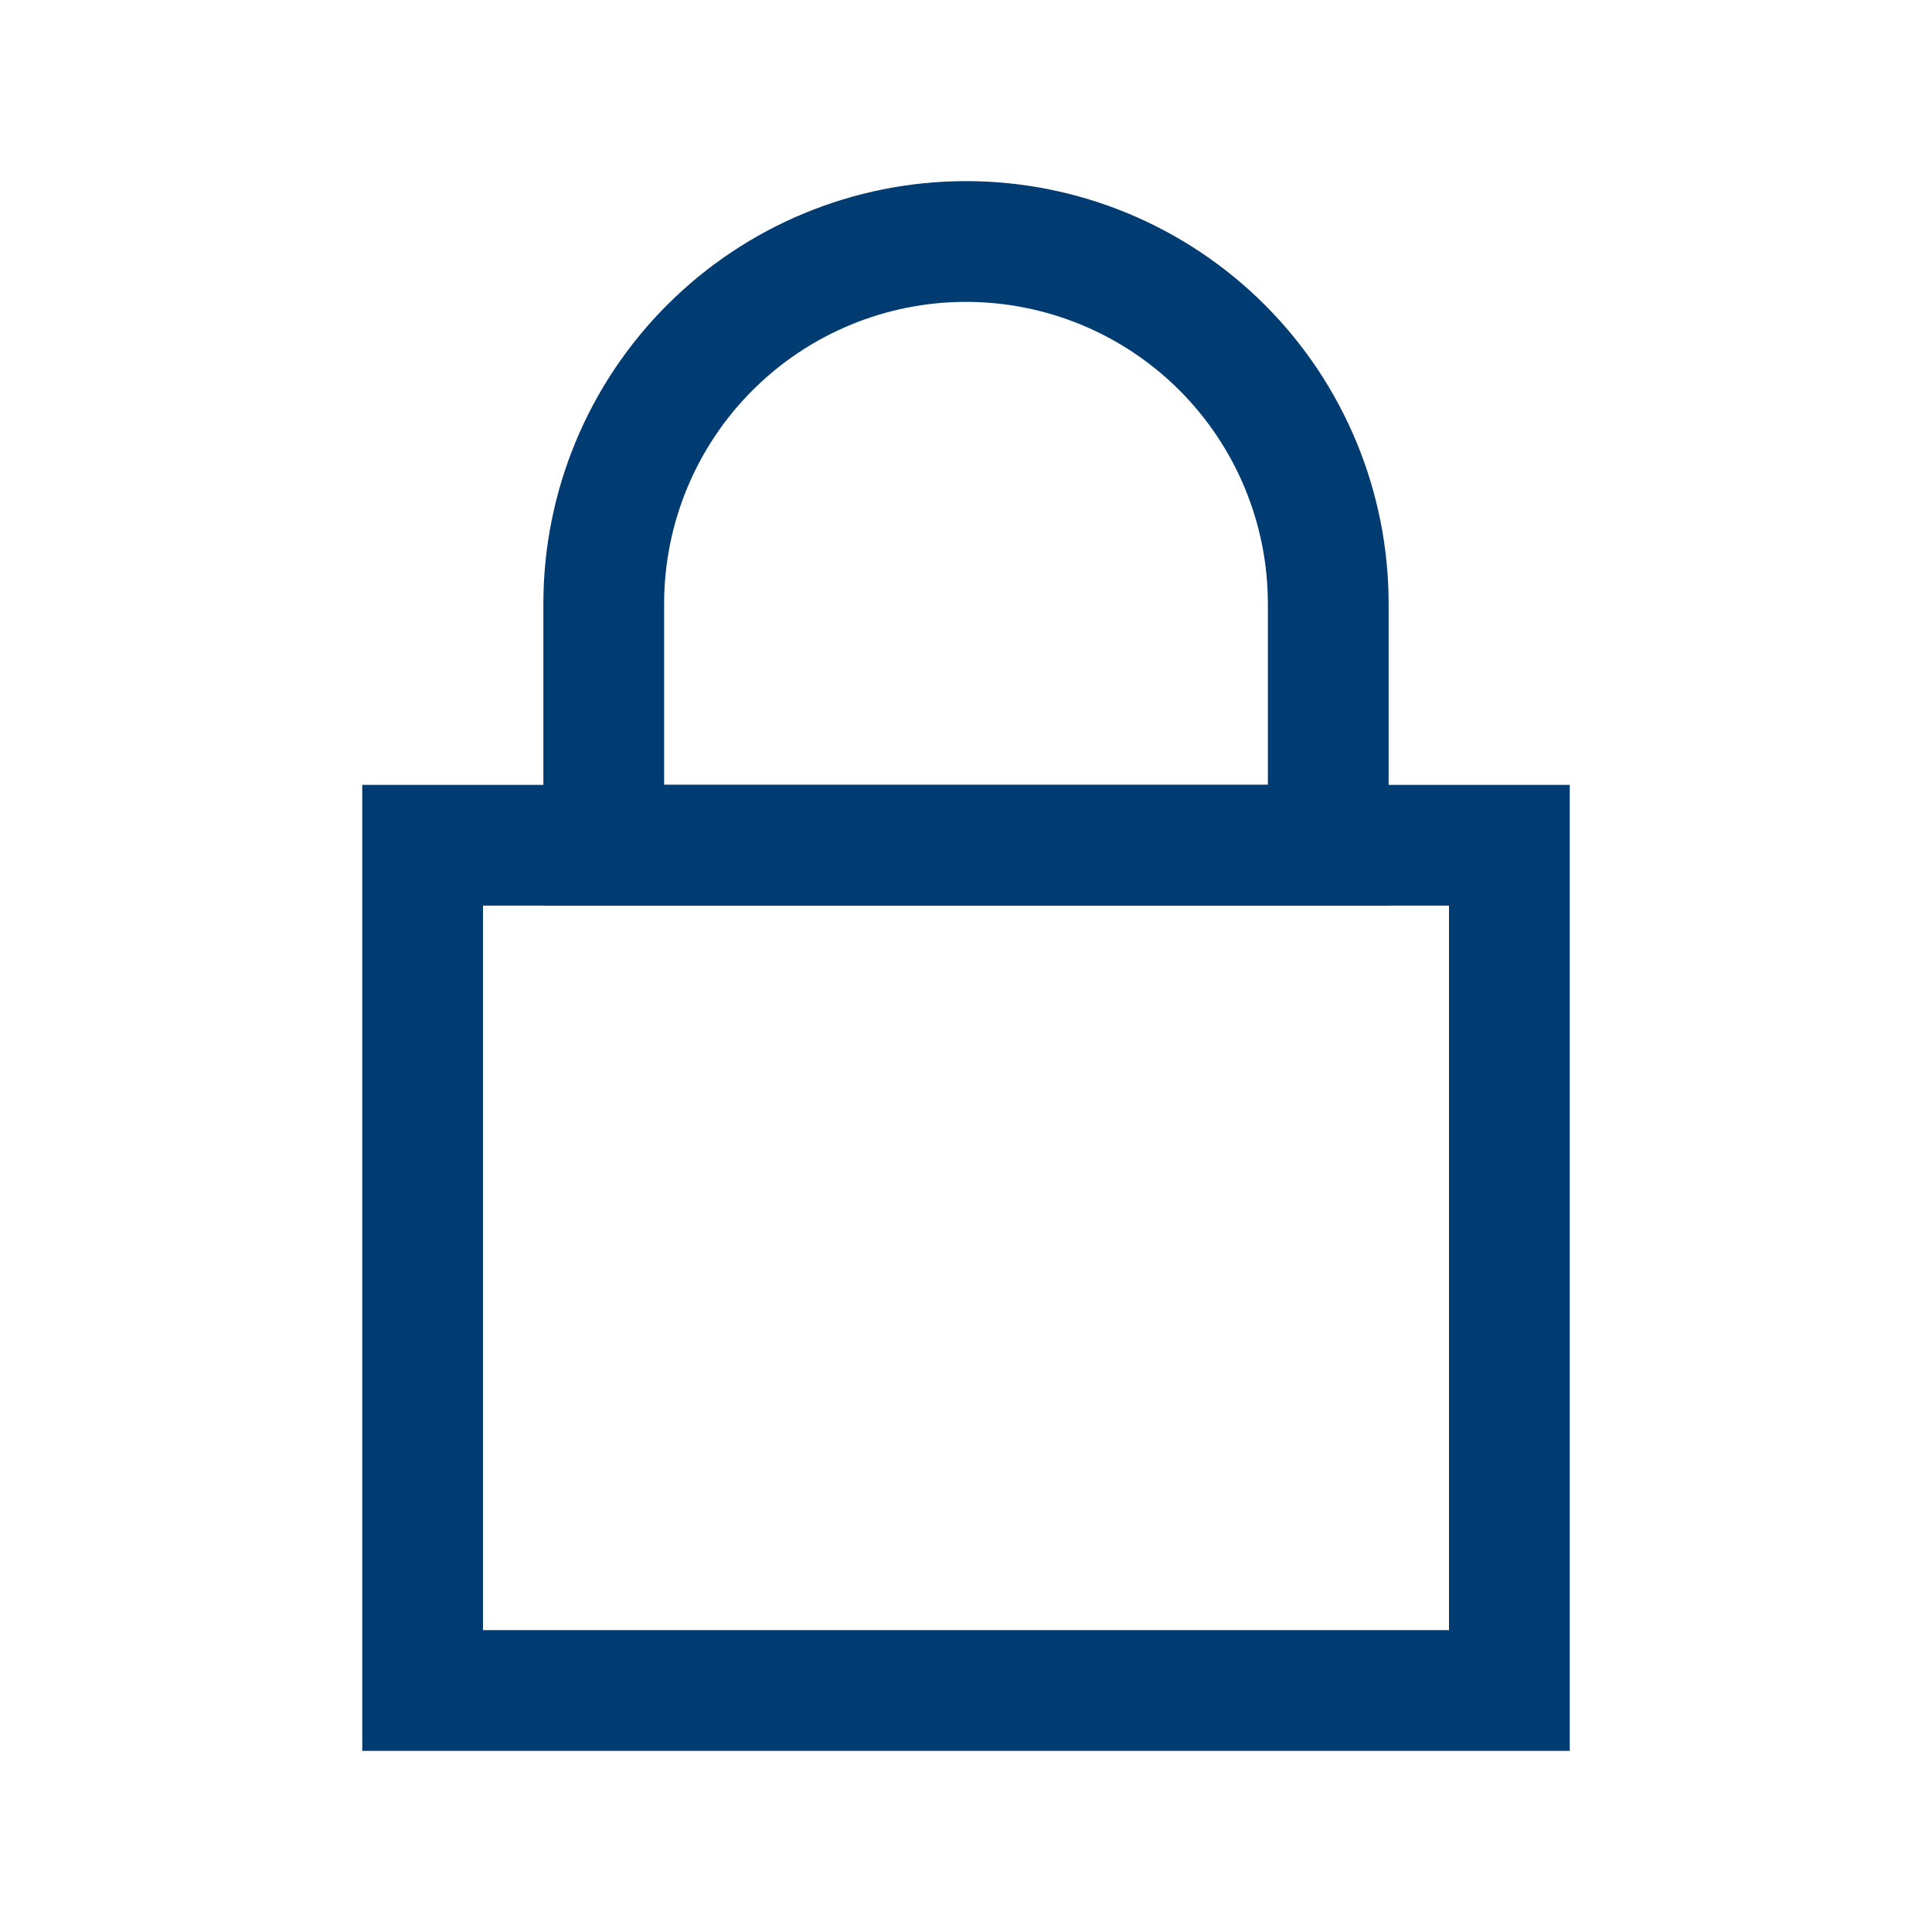 <svg width="64" height="64" viewBox="0 0 64 64" fill="none" xmlns="http://www.w3.org/2000/svg">
<path d="M48 30V54H16V30H48ZM52 26H12V58H52V26Z" fill="#003b71"/>
<path d="M32 10C34.652 10 37.196 11.054 39.071 12.929C40.946 14.804 42 17.348 42 20V26H22V20C22 17.348 23.054 14.804 24.929 12.929C26.804 11.054 29.348 10 32 10ZM32 6C28.287 6 24.726 7.475 22.101 10.101C19.475 12.726 18 16.287 18 20V30H46V20C46 16.287 44.525 12.726 41.9 10.101C39.274 7.475 35.713 6 32 6Z" fill="#003b71"/>
</svg>
